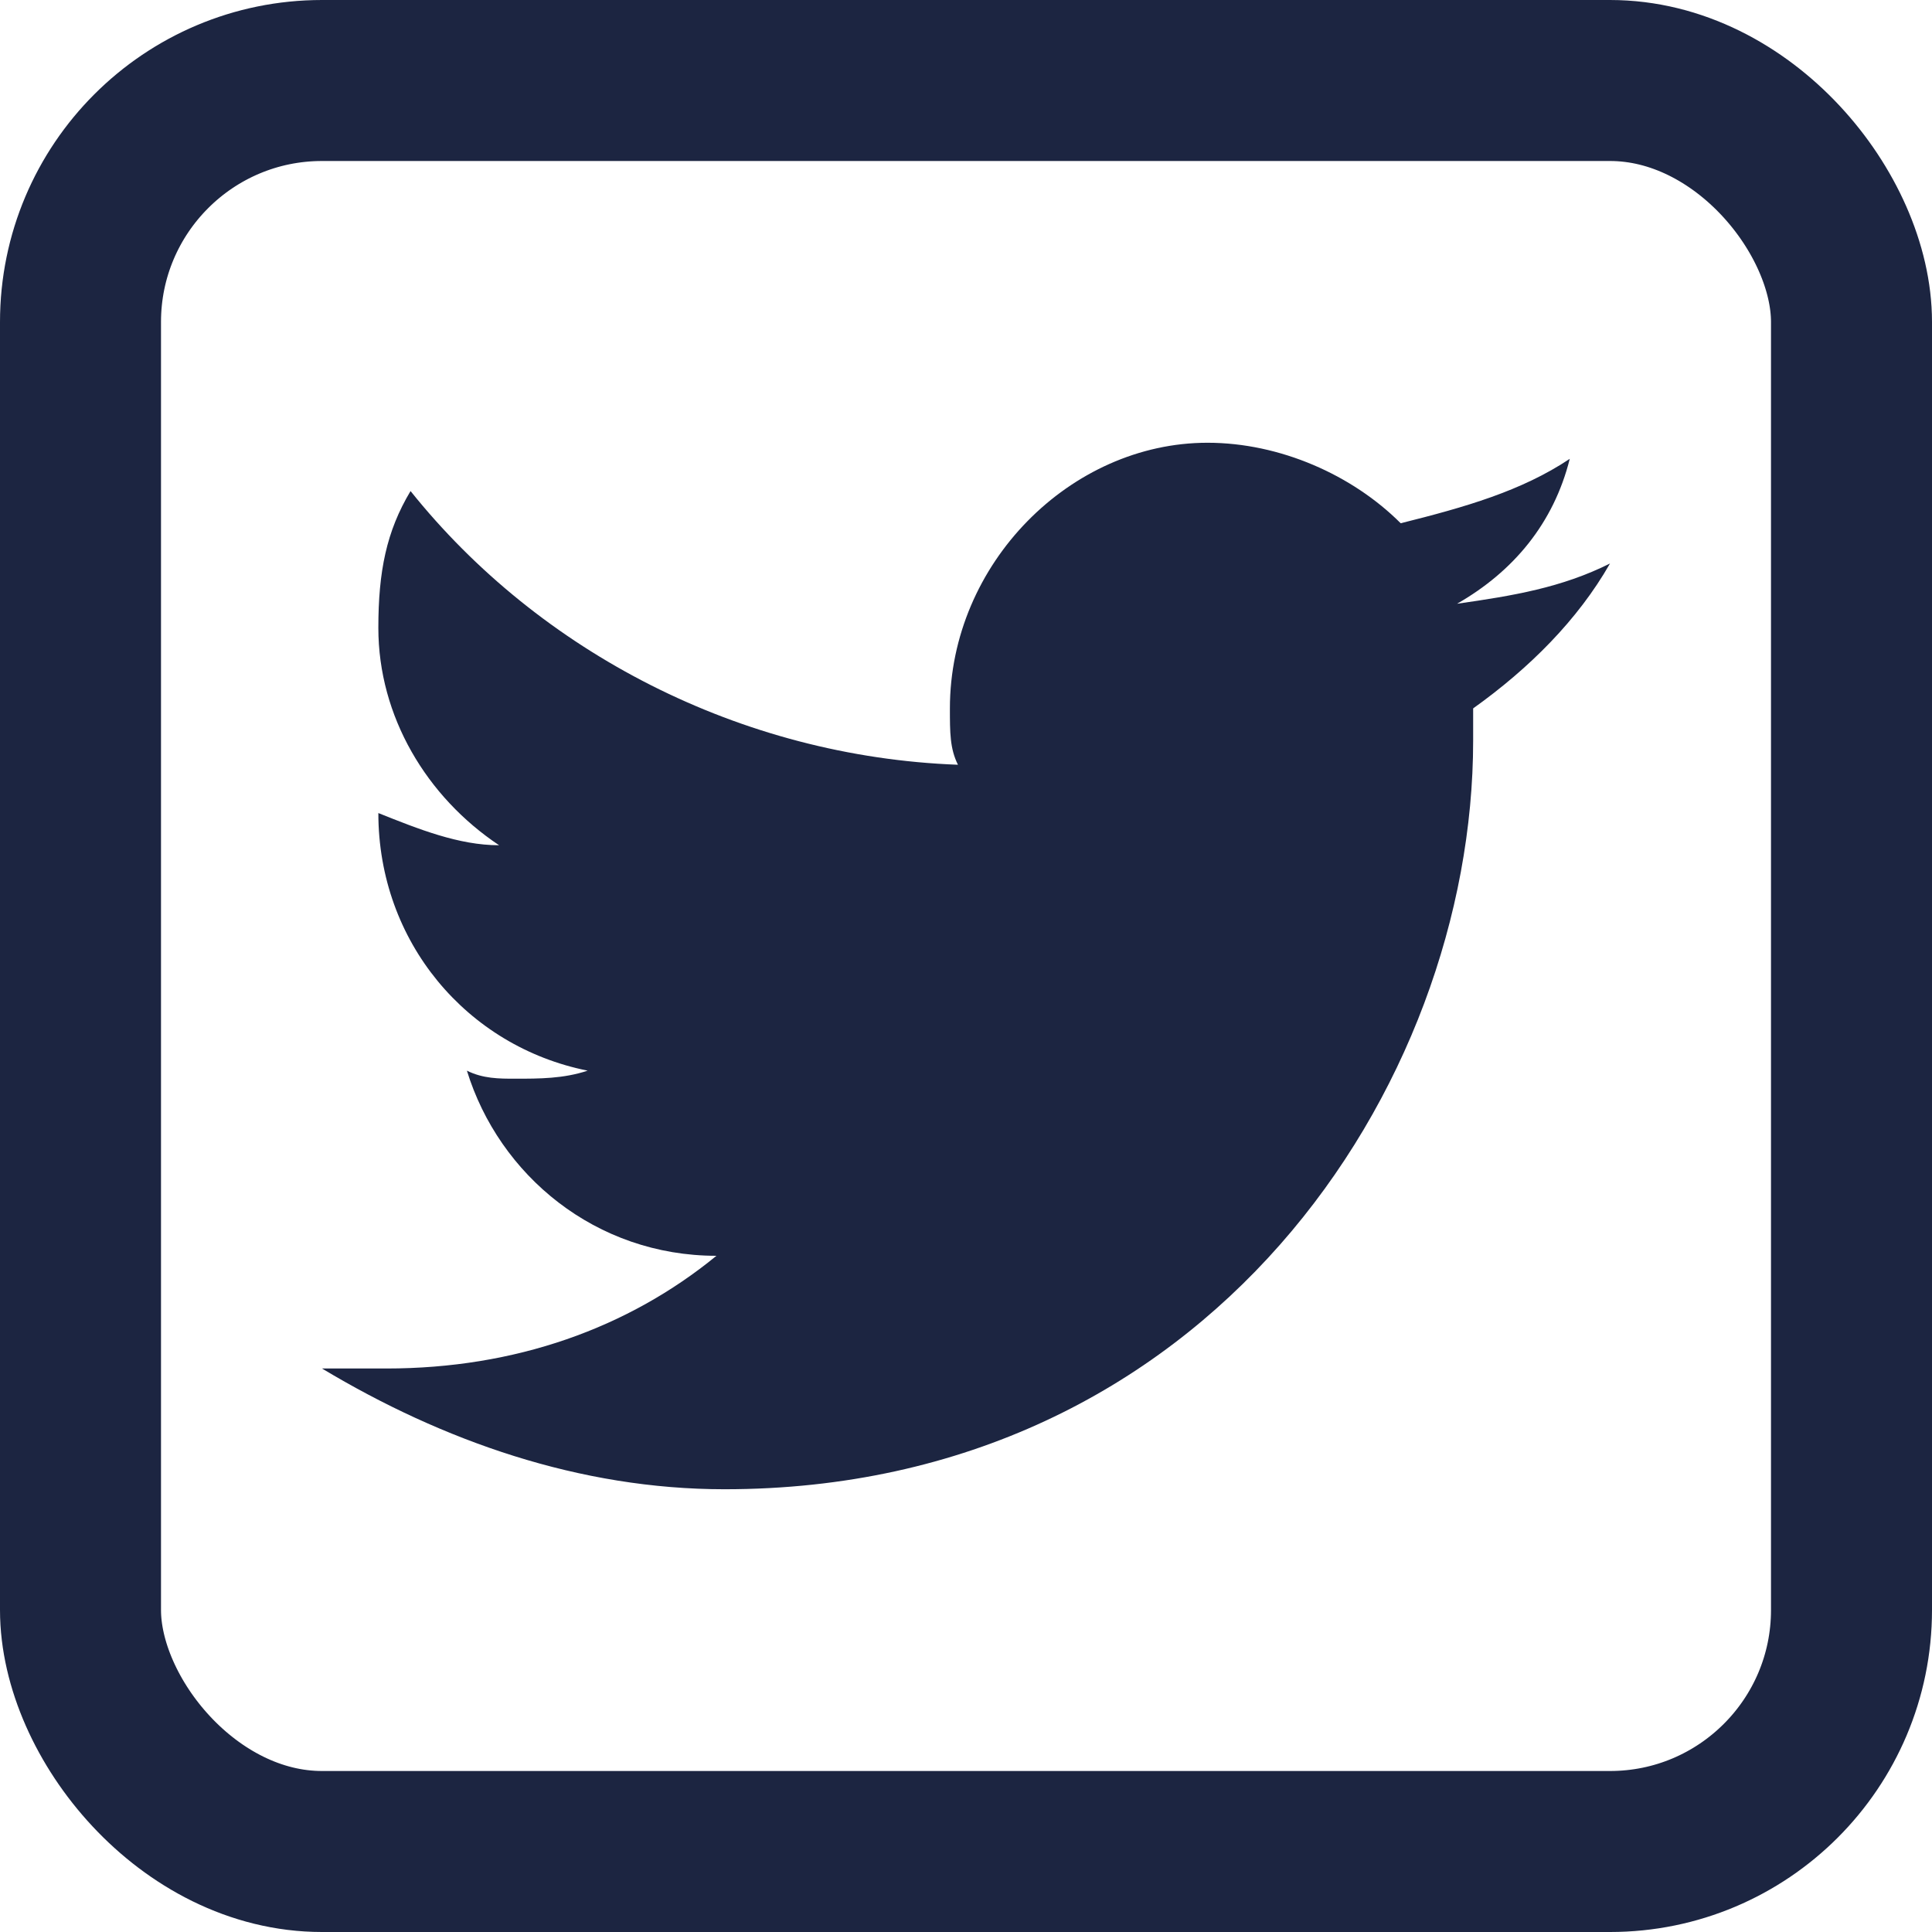 <svg width="24" height="24" viewBox="0 0 24 24" fill="none" xmlns="http://www.w3.org/2000/svg">
<rect x="1" y="1" width="22" height="22" rx="3" stroke="#1C2541" stroke-width="2"/>
<path d="M20 7C19.4 7.3 18.8 7.4 18.1 7.5C18.8 7.1 19.3 6.5 19.5 5.7C18.9 6.1 18.2 6.3 17.4 6.5C16.8 5.9 15.9 5.5 15 5.5C13.3 5.5 11.8 7 11.8 8.8C11.8 9.1 11.8 9.3 11.9 9.5C9.2 9.4 6.7 8.1 5.1 6.1C4.8 6.6 4.7 7.1 4.7 7.8C4.7 8.9 5.3 9.9 6.2 10.5C5.7 10.5 5.2 10.3 4.7 10.1C4.7 11.7 5.8 13 7.3 13.3C7 13.4 6.7 13.4 6.4 13.4C6.2 13.4 6 13.4 5.8 13.3C6.2 14.6 7.4 15.6 8.9 15.6C7.8 16.5 6.4 17 4.8 17C4.5 17 4.3 17 4 17C5.5 17.9 7.2 18.5 9 18.5C15 18.5 18.3 13.5 18.3 9.2C18.3 9.1 18.3 8.9 18.3 8.8C19 8.3 19.6 7.7 20 7Z" fill="#1C2541"/>
</svg>
